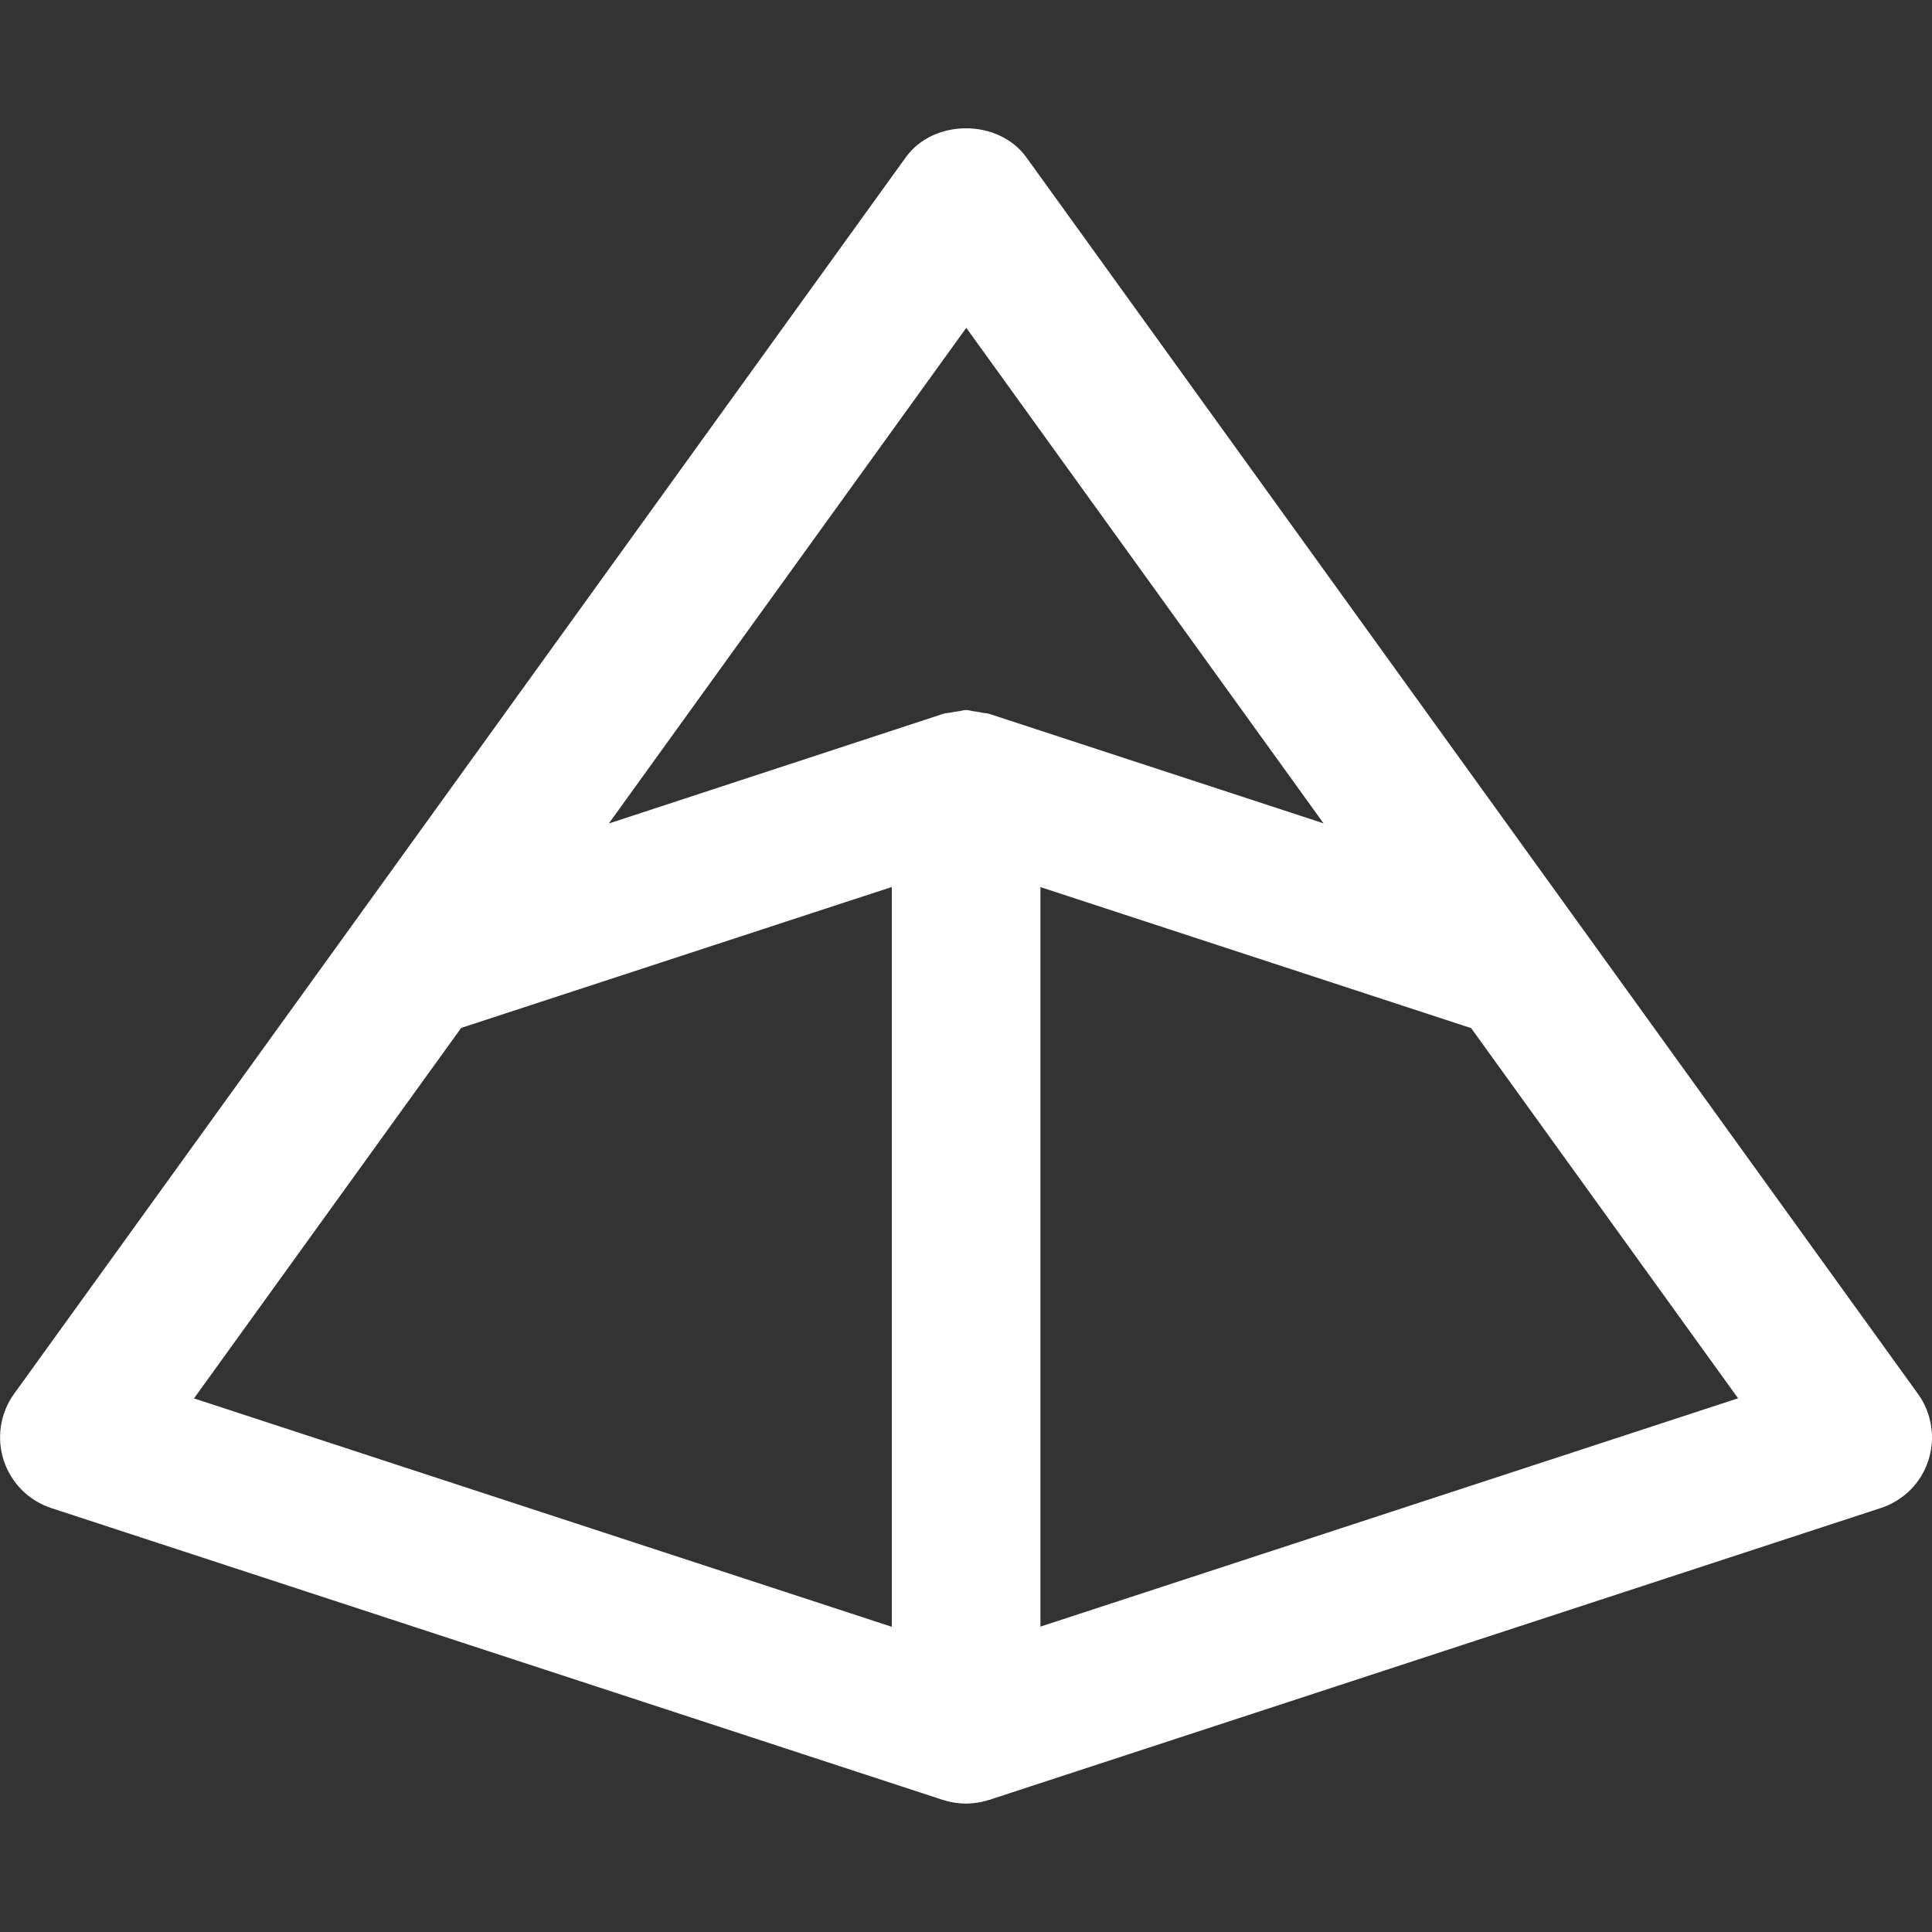<svg xmlns="http://www.w3.org/2000/svg" width="19" height="19" viewBox="0.0 0.0 32.0 32.0" fill="none">
<rect x="0.0" y="0.0" width="32.0" height="32.0" fill="#333333" stroke="none"/>
<g clip-path="url(#clip0_398_50019)">
<path d="M31.768 23.088L26.128 15.266L16.999 2.605C16.535 1.965 15.464 1.965 15.003 2.605L5.876 15.264L0.232 23.088C0.119 23.245 0.045 23.426 0.016 23.617C-0.014 23.808 0.002 24.003 0.061 24.187C0.121 24.371 0.223 24.538 0.359 24.676C0.495 24.813 0.662 24.916 0.845 24.977L15.616 29.812H15.619C15.867 29.893 16.134 29.893 16.381 29.812H16.384L31.154 24.977C31.527 24.854 31.82 24.564 31.94 24.188C32 24.004 32.016 23.808 31.985 23.617C31.955 23.426 31.882 23.244 31.768 23.088ZM16.002 5.426L21.922 13.637L16.386 11.824C16.343 11.81 16.297 11.813 16.255 11.802C16.212 11.793 16.17 11.786 16.127 11.781C16.084 11.776 16.044 11.76 16.002 11.76C15.959 11.76 15.919 11.776 15.876 11.781C15.833 11.786 15.79 11.793 15.748 11.802C15.706 11.81 15.66 11.81 15.62 11.824L10.12 13.628L10.085 13.638L16.006 5.428H16.003L16.002 5.426ZM7.637 17.026L14.083 14.916L14.771 14.692V26.945L3.213 23.162L7.636 17.029L7.637 17.026ZM17.233 26.942V14.693L24.367 17.029L28.788 23.16L17.233 26.942Z" fill="white" />
</g>
<defs>
<clipPath id="clip0_398_50019">
<rect width="32" height="32" fill="white" />
</clipPath>
</defs>
</svg>
